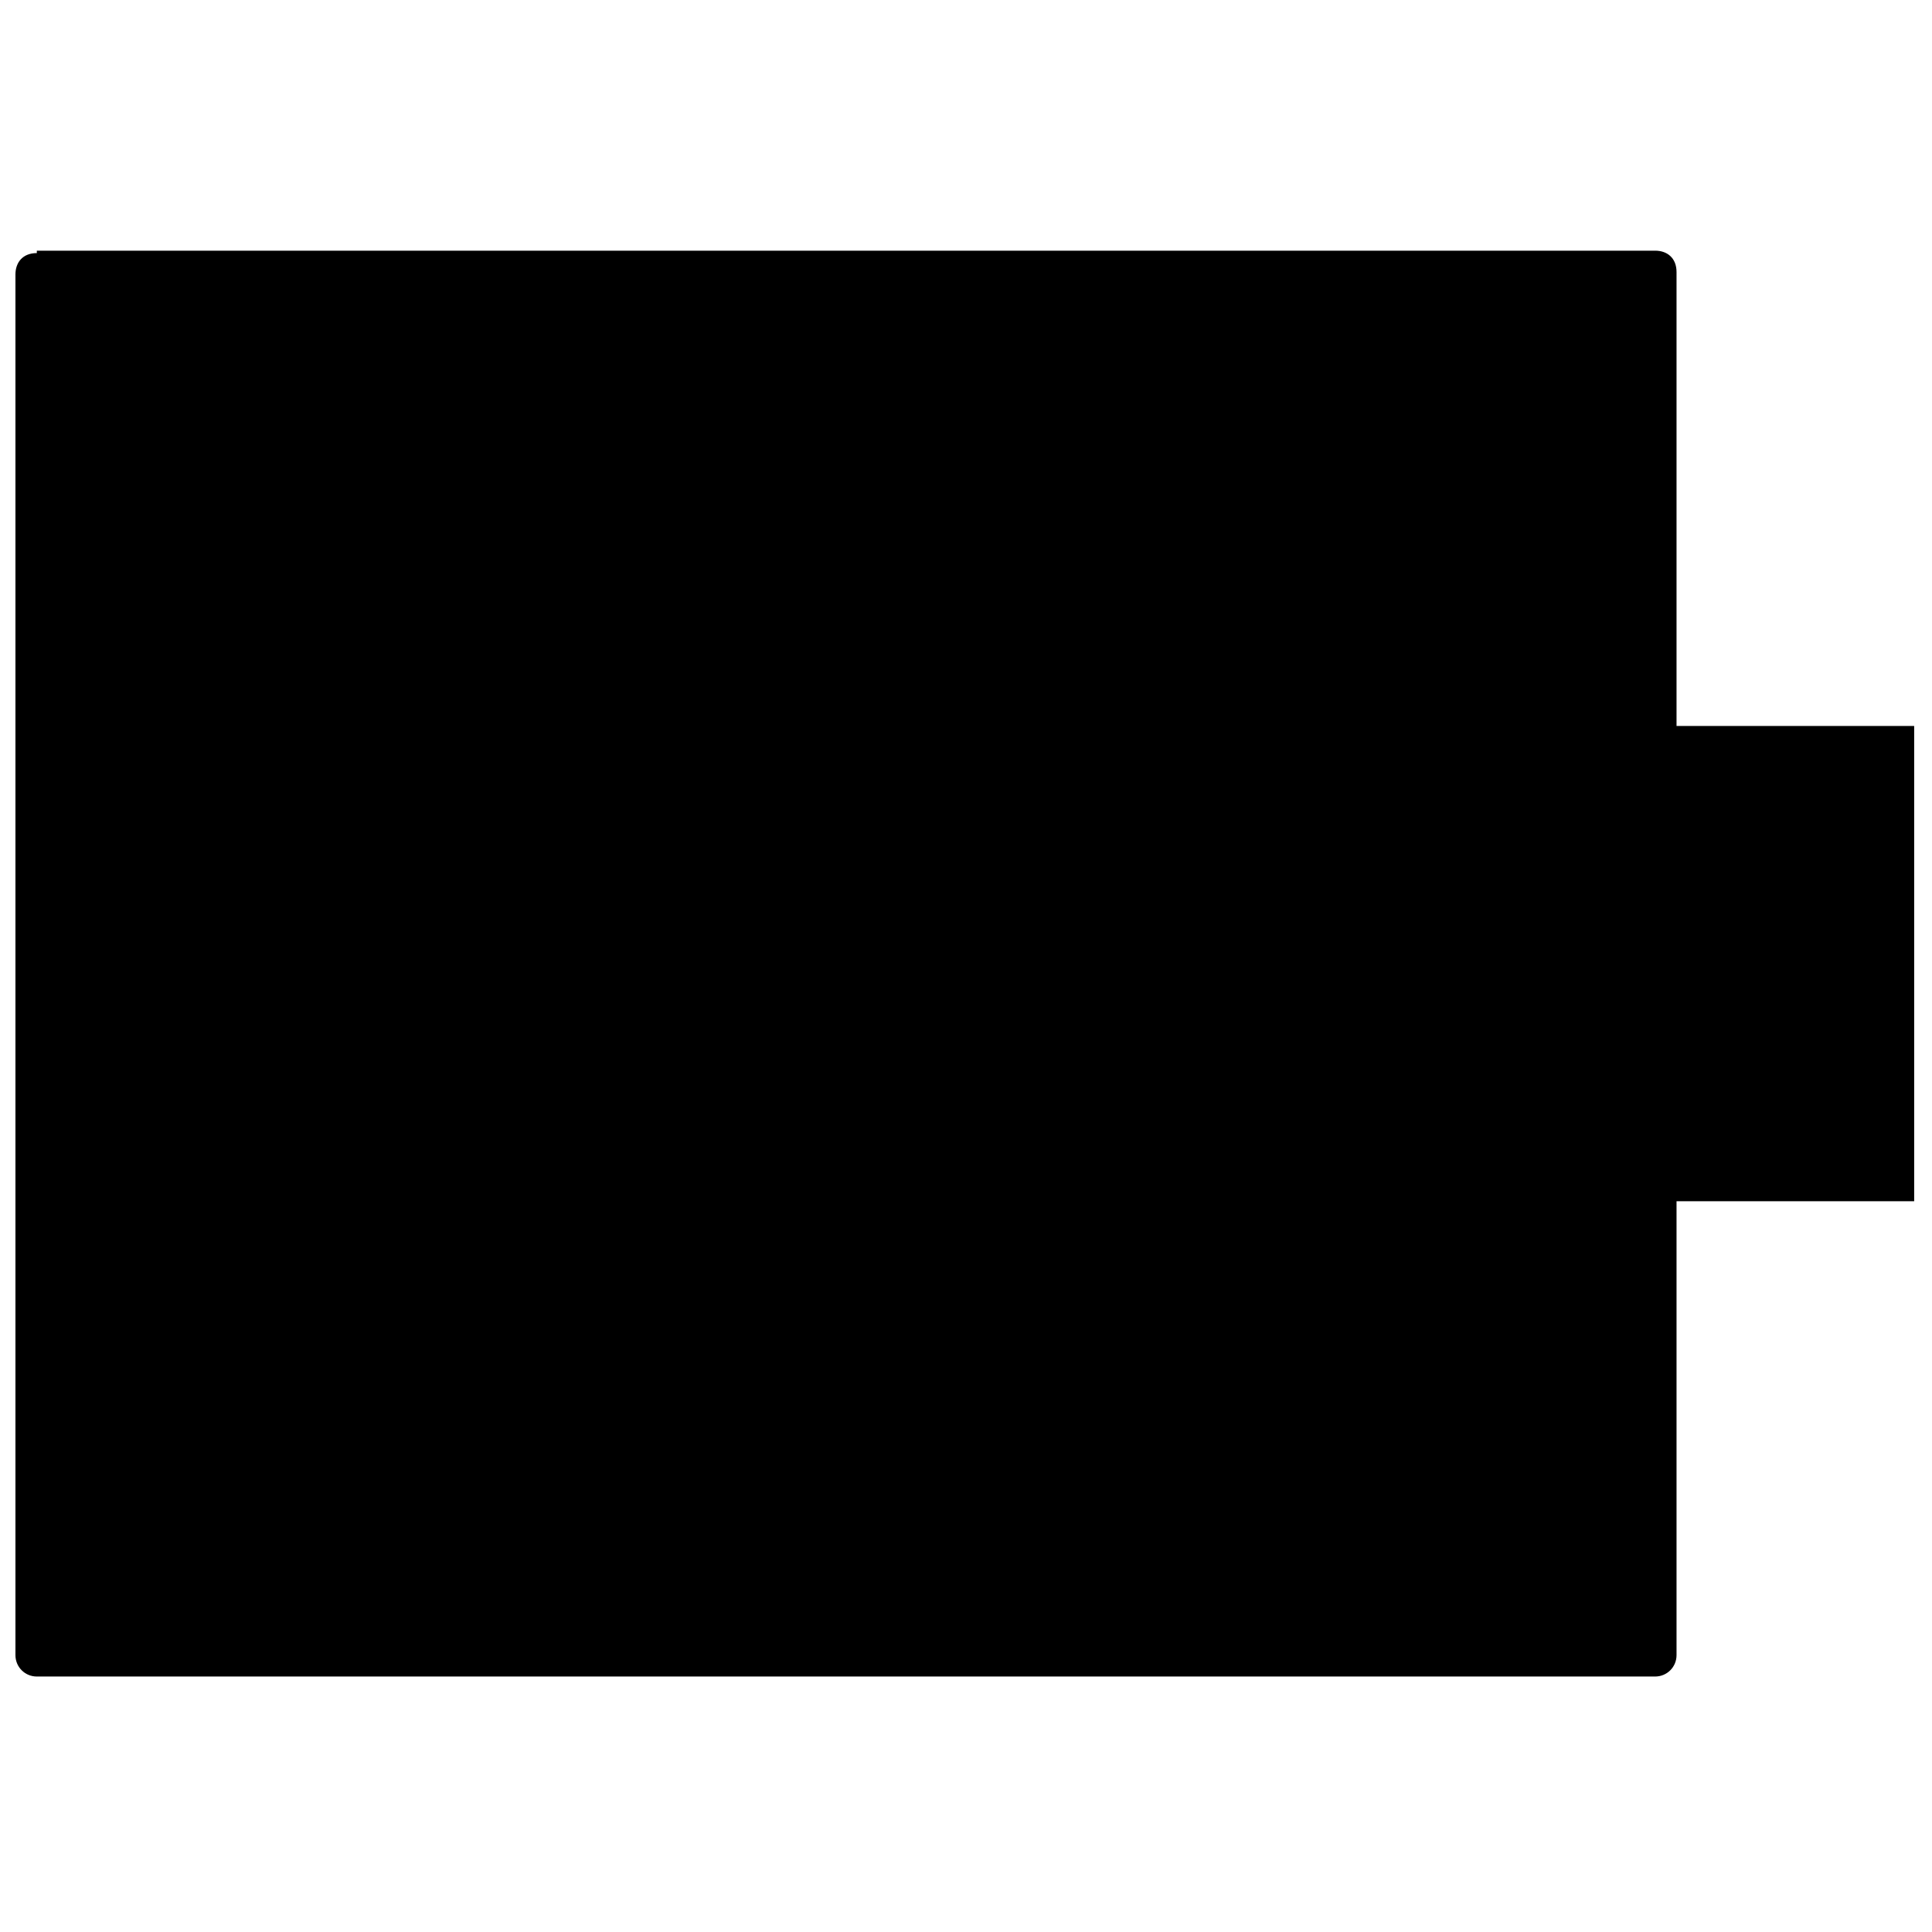 <?xml version="1.0" encoding="UTF-8"?>
<!-- Uploaded to: SVG Repo, www.svgrepo.com, Generator: SVG Repo Mixer Tools -->
<svg width="800px" height="800px" version="1.1" viewBox="144 144 512 512" xmlns="http://www.w3.org/2000/svg">
 <defs>
  <clipPath id="a">
   <path d="m148.09 210h503.81v379h-503.81z"/>
  </clipPath>
 </defs>
 <g clip-path="url(#a)">
  <path d="m153.76 211.07c-3.777 0-5.668 2.519-5.668 5.668v365.89c0 3.148 2.519 5.668 5.668 5.668h428.87c3.148 0 5.668-2.519 5.668-5.668v-120.29h62.977v-125.95h-62.977v-120.29c0-3.777-2.519-5.668-5.668-5.668h-428.87z"/>
 </g>
</svg>